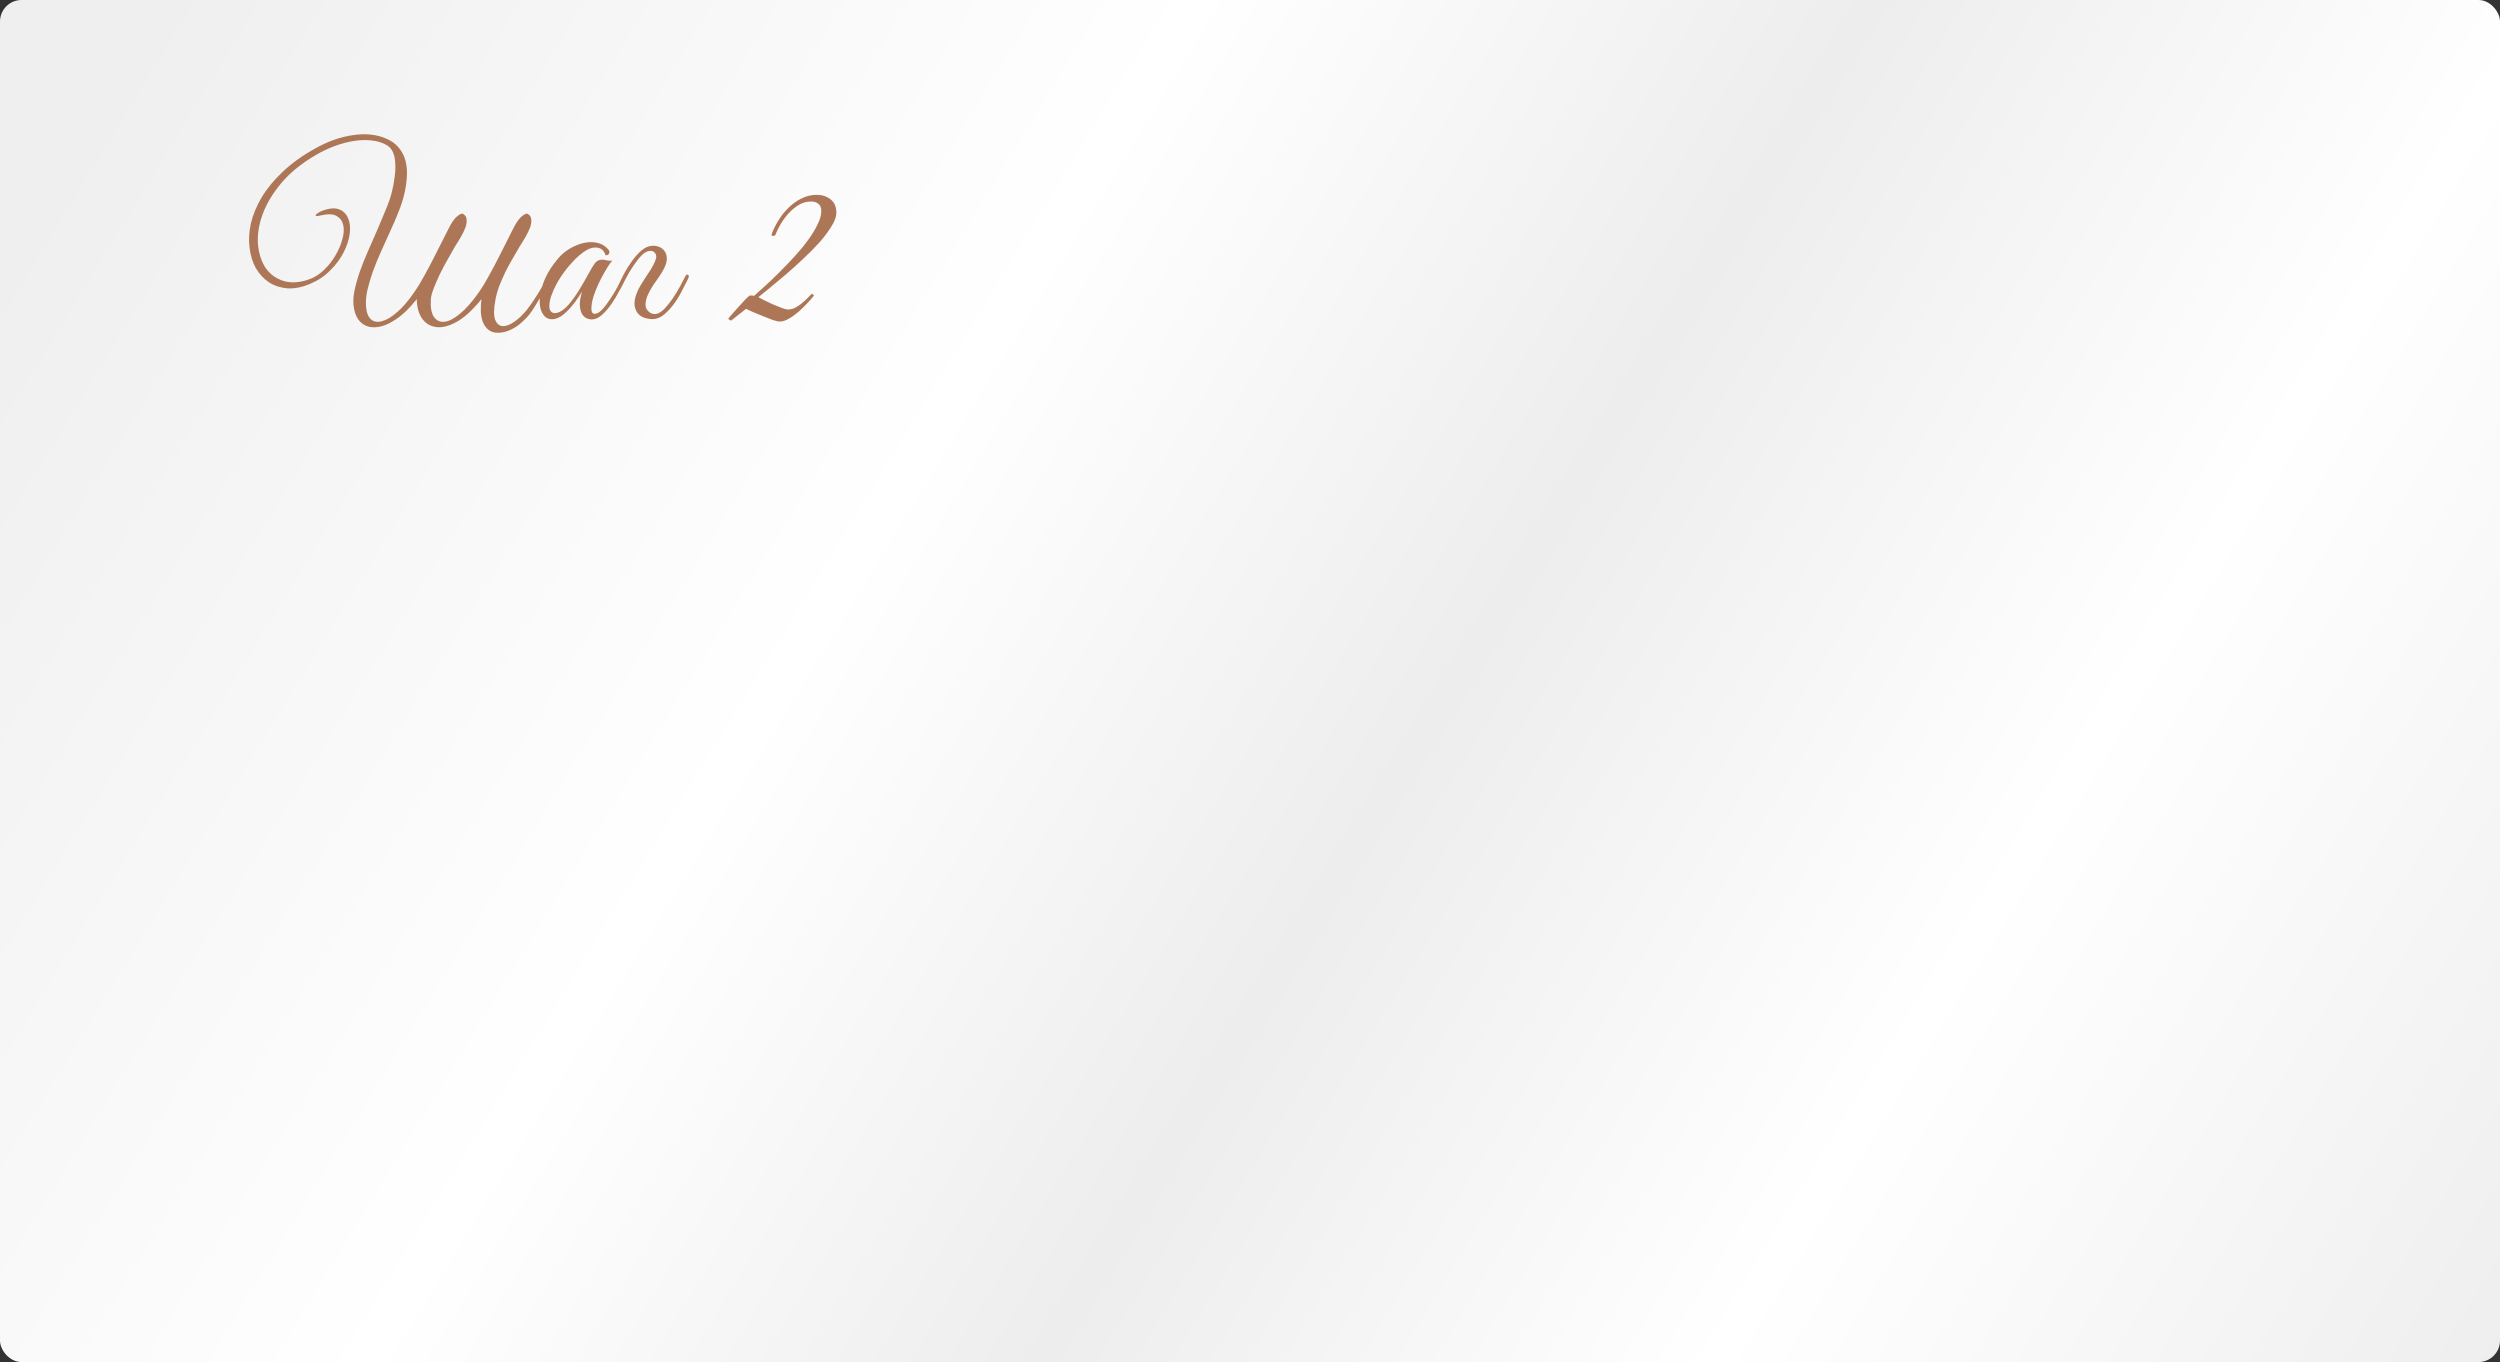 <?xml version="1.0" encoding="UTF-8"?> <svg xmlns="http://www.w3.org/2000/svg" width="1160" height="632" viewBox="0 0 1160 632" fill="none"><rect x="0" y="0" width="1160" height="632" fill="#333333" stroke="none"/> <rect width="1160" height="632" rx="10" fill="url(#paint0_linear_1_3402)"></rect> <path d="M193.4 138.8C190.067 143 186.767 146.167 183.5 148.3C180.3 150.433 177.333 151.6 174.6 151.8C171.933 152.067 169.667 151.433 167.8 149.9C165.933 148.367 164.733 146 164.2 142.8C163.8 140.533 163.867 138 164.4 135.2C165 132.333 165.833 129.333 166.9 126.2C168.033 123 169.333 119.733 170.8 116.4C172.267 113.067 173.7 109.8 175.1 106.6C176.5 103.333 177.8 100.233 179 97.3C180.267 94.3 181.2 91.6 181.8 89.2C182.4 86.8 182.833 84.467 183.1 82.2C183.433 79.867 183.533 77.733 183.4 75.8C183.333 73.867 183 72.2 182.4 70.8C181.8 69.333 180.9 68.233 179.7 67.5C177.633 66.233 175.267 65.467 172.6 65.2C170 64.867 167.2 64.933 164.2 65.4C161.267 65.867 158.267 66.667 155.2 67.8C152.2 68.933 149.267 70.333 146.4 72C139.733 75.933 134.4 80.3 130.4 85.1C126.4 89.9 123.533 94.733 121.8 99.6C120.067 104.4 119.367 109 119.7 113.4C120.1 117.733 121.3 121.4 123.3 124.4C125.367 127.333 128.167 129.333 131.7 130.4C135.3 131.467 139.4 131.133 144 129.4C146.267 128.533 148.4 127.133 150.4 125.2C152.467 123.2 154.2 121 155.6 118.6C157.067 116.133 158.133 113.667 158.8 111.2C159.533 108.667 159.7 106.467 159.3 104.6C158.9 102.667 157.9 101.233 156.3 100.3C154.7 99.3 152.3 99.167 149.1 99.9C147.767 100.233 146.967 100.333 146.7 100.2C146.433 100.067 146.4 99.867 146.6 99.6C146.8 99.333 147.133 99.067 147.6 98.8C148.067 98.467 148.4 98.267 148.6 98.2C152 96.733 154.767 96.333 156.9 97C159.033 97.667 160.533 99 161.4 101C162.333 102.933 162.633 105.333 162.3 108.2C161.967 111.067 161.033 114 159.5 117C158.033 119.933 155.967 122.733 153.3 125.4C150.7 128.067 147.567 130.167 143.9 131.7C140.167 133.3 136.667 134 133.4 133.8C130.2 133.533 127.333 132.6 124.8 131C122.333 129.333 120.3 127.133 118.7 124.4C117.167 121.6 116.2 118.467 115.8 115C115.333 111.467 115.533 107.7 116.4 103.7C117.333 99.7 119 95.667 121.4 91.6C123.867 87.467 127.167 83.467 131.3 79.6C135.433 75.667 140.533 72.033 146.6 68.7C152.333 65.5 158.067 63.5 163.8 62.7C169.6 61.833 174.733 62.367 179.2 64.3C181.667 65.367 183.6 66.767 185 68.5C186.467 70.233 187.5 72.2 188.1 74.4C188.7 76.6 188.933 79 188.8 81.6C188.667 84.2 188.3 86.867 187.7 89.6C187.1 92.267 186.2 95.1 185 98.1C183.867 101.033 182.567 104.067 181.1 107.2C179.7 110.333 178.267 113.5 176.8 116.7C175.4 119.833 174.133 122.933 173 126C171.933 129.067 171.067 132.033 170.4 134.9C169.8 137.7 169.633 140.333 169.9 142.8C170.167 145.4 170.967 147.233 172.3 148.3C173.633 149.367 175.3 149.6 177.3 149C179.367 148.467 181.667 147.1 184.2 144.9C186.8 142.7 189.467 139.6 192.2 135.6C193.867 133.2 195.467 130.567 197 127.7C198.6 124.833 200.1 122 201.5 119.2C202.967 116.333 204.333 113.633 205.6 111.1C206.867 108.5 208 106.267 209 104.4C210.133 102.467 211.2 101.1 212.2 100.3C213.2 99.5 214 99.1 214.6 99.1C215.8 99.7 216.433 100.6 216.5 101.8C216.633 102.933 216.433 104.233 215.9 105.7C215.367 107.1 214.633 108.6 213.7 110.2C212.767 111.733 211.867 113.2 211 114.6C210 116.333 208.867 118.333 207.6 120.6C206.333 122.8 205.133 125.067 204 127.4C202.933 129.667 202 131.833 201.2 133.9C200.4 135.967 199.967 137.667 199.9 139C199.7 142.6 200.167 145.267 201.3 147C202.5 148.733 204.133 149.5 206.2 149.3C208.267 149.1 210.667 147.867 213.4 145.6C216.2 143.333 219.133 140 222.2 135.6C223.867 133.2 225.467 130.567 227 127.7C228.6 124.833 230.1 122 231.5 119.2C232.967 116.333 234.333 113.633 235.6 111.1C236.867 108.5 238 106.267 239 104.4C240.133 102.467 241.2 101.1 242.2 100.3C243.2 99.5 244 99.1 244.6 99.1C245.8 99.7 246.433 100.6 246.5 101.8C246.633 102.933 246.433 104.233 245.9 105.7C245.367 107.1 244.633 108.6 243.7 110.2C242.767 111.733 241.867 113.2 241 114.6C240 116.333 238.933 118.167 237.8 120.1C236.667 122.033 235.567 124.067 234.5 126.2C233.5 128.267 232.567 130.4 231.7 132.6C230.9 134.733 230.3 136.867 229.9 139C229.1 143.2 229.033 146.267 229.7 148.2C230.433 150.133 231.567 151.167 233.1 151.3C234.633 151.433 236.433 150.8 238.5 149.4C240.567 148 242.6 146.067 244.6 143.6C246.133 141.6 247.667 139.367 249.2 136.9C250.8 134.433 252.167 131.933 253.3 129.4C253.767 128.467 254.3 128 254.9 128C255.5 128 255.533 128.6 255 129.8C254.533 130.8 253.967 131.967 253.3 133.3C252.633 134.633 251.867 136.033 251 137.5C250.2 138.9 249.333 140.333 248.4 141.8C247.533 143.267 246.633 144.6 245.7 145.8C244.833 146.933 243.833 148 242.7 149C241.633 150.067 240.467 151 239.2 151.8C237.933 152.6 236.6 153.233 235.2 153.7C233.8 154.167 232.4 154.4 231 154.4C229.2 154.4 227.733 153.933 226.6 153C225.467 152.067 224.6 150.833 224 149.3C223.467 147.833 223.167 146.2 223.1 144.4C223.033 142.533 223.133 140.667 223.4 138.8C219.2 144 215.267 147.567 211.6 149.5C208 151.433 204.833 152.167 202.1 151.7C199.433 151.3 197.3 149.933 195.7 147.6C194.167 145.2 193.4 142.267 193.4 138.8ZM290.131 129.6C289.398 131.133 288.465 132.933 287.331 135C286.265 137.067 285.065 139.067 283.731 141C282.398 142.933 280.965 144.6 279.431 146C277.965 147.333 276.498 148.067 275.031 148.2C274.231 148.267 273.365 148.133 272.431 147.8C271.498 147.4 270.731 146.733 270.131 145.8C269.531 144.8 269.165 143.467 269.031 141.8C268.965 140.067 269.298 137.9 270.031 135.3C269.231 136.633 268.198 138.2 266.931 140C265.665 141.733 264.298 143.3 262.831 144.7C260.898 146.567 259.098 147.667 257.431 148C255.831 148.333 254.465 148.1 253.331 147.3C252.198 146.433 251.365 145.1 250.831 143.3C250.365 141.5 250.298 139.4 250.631 137C250.965 134.533 251.765 131.867 253.031 129C254.365 126.067 256.298 123.1 258.831 120.1C260.298 118.3 262.065 116.767 264.131 115.5C266.265 114.233 268.398 113.333 270.531 112.8C272.731 112.267 274.831 112.2 276.831 112.6C278.898 113 280.631 113.967 282.031 115.5C282.765 116.233 282.965 116.933 282.631 117.6C282.365 118.267 281.798 118.533 280.931 118.4C280.398 116.533 279.298 115.4 277.631 115C276.031 114.6 274.298 114.9 272.431 115.9C270.165 117.167 267.831 119.133 265.431 121.8C263.031 124.4 260.931 127.2 259.131 130.2C258.931 130.533 258.631 131.067 258.231 131.8C257.831 132.533 257.398 133.4 256.931 134.4C256.531 135.333 256.131 136.333 255.731 137.4C255.398 138.4 255.165 139.367 255.031 140.3C254.765 142.033 254.865 143.3 255.331 144.1C255.865 144.9 256.565 145.3 257.431 145.3C258.365 145.3 259.431 144.933 260.631 144.2C261.831 143.4 263.031 142.3 264.231 140.9C265.965 138.767 267.531 136.533 268.931 134.2C270.398 131.8 271.798 129.367 273.131 126.9C274.265 124.767 275.265 123.133 276.131 122C277.065 120.867 278.331 120.367 279.931 120.5C280.598 120.567 281.265 120.7 281.931 120.9C282.665 121.033 283.398 121.033 284.131 120.9C283.598 121.433 282.865 122.433 281.931 123.9C281.065 125.3 280.131 126.933 279.131 128.8C278.198 130.6 277.331 132.467 276.531 134.4C275.731 136.333 275.165 138.067 274.831 139.6C274.031 143.6 274.365 145.6 275.831 145.6C276.898 145.667 278.065 145.033 279.331 143.7C280.598 142.367 281.831 140.767 283.031 138.9C284.298 137.033 285.431 135.167 286.431 133.3C287.431 131.367 288.198 129.867 288.731 128.8C289.198 127.933 289.665 127.6 290.131 127.8C290.598 128 290.598 128.6 290.131 129.6ZM295.292 136.4C295.759 135.133 296.359 133.867 297.092 132.6C297.892 131.333 298.692 130.067 299.492 128.8C300.359 127.533 301.192 126.267 301.992 125C302.792 123.733 303.459 122.433 303.992 121.1C304.392 120.167 304.559 119.4 304.492 118.8C304.426 118.2 304.226 117.733 303.892 117.4C303.626 117 303.292 116.733 302.892 116.6C302.492 116.467 302.126 116.4 301.792 116.4C300.459 116.4 299.092 117.1 297.692 118.5C296.359 119.9 295.059 121.567 293.792 123.5C292.526 125.367 291.392 127.267 290.392 129.2C289.392 131.133 288.626 132.633 288.092 133.7C287.892 134.167 287.659 134.467 287.392 134.6C287.126 134.733 286.892 134.767 286.692 134.7C286.492 134.567 286.359 134.367 286.292 134.1C286.292 133.767 286.426 133.333 286.692 132.8C287.426 131.267 288.326 129.433 289.392 127.3C290.526 125.167 291.792 123.133 293.192 121.2C294.592 119.2 296.126 117.5 297.792 116.1C299.459 114.7 301.259 114 303.192 114C303.859 114 304.692 114.167 305.692 114.5C306.692 114.833 307.526 115.433 308.192 116.3C308.926 117.167 309.326 118.3 309.392 119.7C309.526 121.1 309.026 122.867 307.892 125C307.292 126.133 306.559 127.333 305.692 128.6C304.826 129.8 303.959 131.033 303.092 132.3C302.292 133.567 301.559 134.867 300.892 136.2C300.226 137.533 299.792 138.9 299.592 140.3C299.459 141.167 299.492 141.967 299.692 142.7C299.959 143.367 300.326 143.933 300.792 144.4C301.259 144.867 301.792 145.233 302.392 145.5C302.992 145.7 303.592 145.767 304.192 145.7C305.459 145.567 306.792 144.8 308.192 143.4C309.592 141.933 310.926 140.267 312.192 138.4C313.459 136.533 314.592 134.667 315.592 132.8C316.592 130.933 317.359 129.467 317.892 128.4C318.292 127.533 318.726 127.233 319.192 127.5C319.726 127.7 319.759 128.3 319.292 129.3C318.559 130.833 317.626 132.667 316.492 134.8C315.426 136.933 314.192 138.967 312.792 140.9C311.392 142.833 309.859 144.5 308.192 145.9C306.526 147.3 304.726 148.033 302.792 148.1C301.792 148.1 300.692 147.933 299.492 147.6C298.292 147.267 297.226 146.667 296.292 145.8C295.426 144.867 294.826 143.633 294.492 142.1C294.226 140.567 294.492 138.667 295.292 136.4ZM388.077 98.7C388.077 100.5 387.344 102.567 385.877 104.9C384.477 107.233 382.644 109.7 380.377 112.3C378.111 114.833 375.577 117.4 372.777 120C370.044 122.6 367.311 125.067 364.577 127.4C361.911 129.667 359.444 131.733 357.177 133.6C354.911 135.4 353.144 136.833 351.877 137.9C352.544 138.233 353.511 138.733 354.777 139.4C356.044 140 357.377 140.633 358.777 141.3C360.177 141.9 361.511 142.433 362.777 142.9C364.044 143.367 364.977 143.6 365.577 143.6C366.977 143.6 368.277 143.233 369.477 142.5C370.744 141.767 371.844 140.967 372.777 140.1C373.777 139.233 374.611 138.433 375.277 137.7C376.011 136.9 376.544 136.433 376.877 136.3L377.577 136.9V137.3C376.777 138.3 375.744 139.467 374.477 140.8C373.277 142.133 371.944 143.433 370.477 144.7C369.011 145.967 367.511 147.033 365.977 147.9C364.511 148.767 363.111 149.2 361.777 149.2C361.044 149.2 359.911 148.933 358.377 148.4C356.911 147.867 355.377 147.267 353.777 146.6C352.177 145.933 350.644 145.3 349.177 144.7C347.777 144.033 346.777 143.567 346.177 143.3L339.177 148.8L337.877 148C337.944 147.8 338.444 147.167 339.377 146.1C340.377 144.967 341.444 143.767 342.577 142.5C343.777 141.167 344.877 139.967 345.877 138.9C346.944 137.833 347.544 137.267 347.677 137.2C348.011 137.133 348.377 137.1 348.777 137.1C349.177 137.1 349.544 137.167 349.877 137.3C351.211 136.1 352.911 134.567 354.977 132.7C357.111 130.767 359.311 128.667 361.577 126.4C363.911 124.067 366.244 121.633 368.577 119.1C370.911 116.567 372.977 114.067 374.777 111.6C376.644 109.067 378.144 106.633 379.277 104.3C380.477 101.967 381.077 99.833 381.077 97.9C381.077 96.367 380.644 95.267 379.777 94.6C378.911 93.867 377.744 93.5 376.277 93.5C374.344 93.5 372.511 94 370.777 95C369.111 96 367.544 97.267 366.077 98.8C364.677 100.333 363.411 102.033 362.277 103.9C361.211 105.7 360.377 107.4 359.777 109L359.377 109.4H358.177L357.977 108.8C358.777 106.6 359.844 104.433 361.177 102.3C362.511 100.1 364.077 98.133 365.877 96.4C367.677 94.6 369.677 93.167 371.877 92.1C374.077 90.967 376.444 90.4 378.977 90.4C381.511 90.4 383.644 91.1 385.377 92.5C387.177 93.9 388.077 95.967 388.077 98.7Z" fill="#AD7757"></path> <defs> <linearGradient id="paint0_linear_1_3402" x1="11.118" y1="105.333" x2="1098.57" y2="770.619" gradientUnits="userSpaceOnUse"> <stop stop-color="#EFEFEF"></stop> <stop offset="0.323" stop-color="white"></stop> <stop offset="0.531" stop-color="#EDEDED"></stop> <stop offset="0.74" stop-color="white"></stop> <stop offset="1" stop-color="#EDEDED"></stop> </linearGradient> </defs> </svg> 